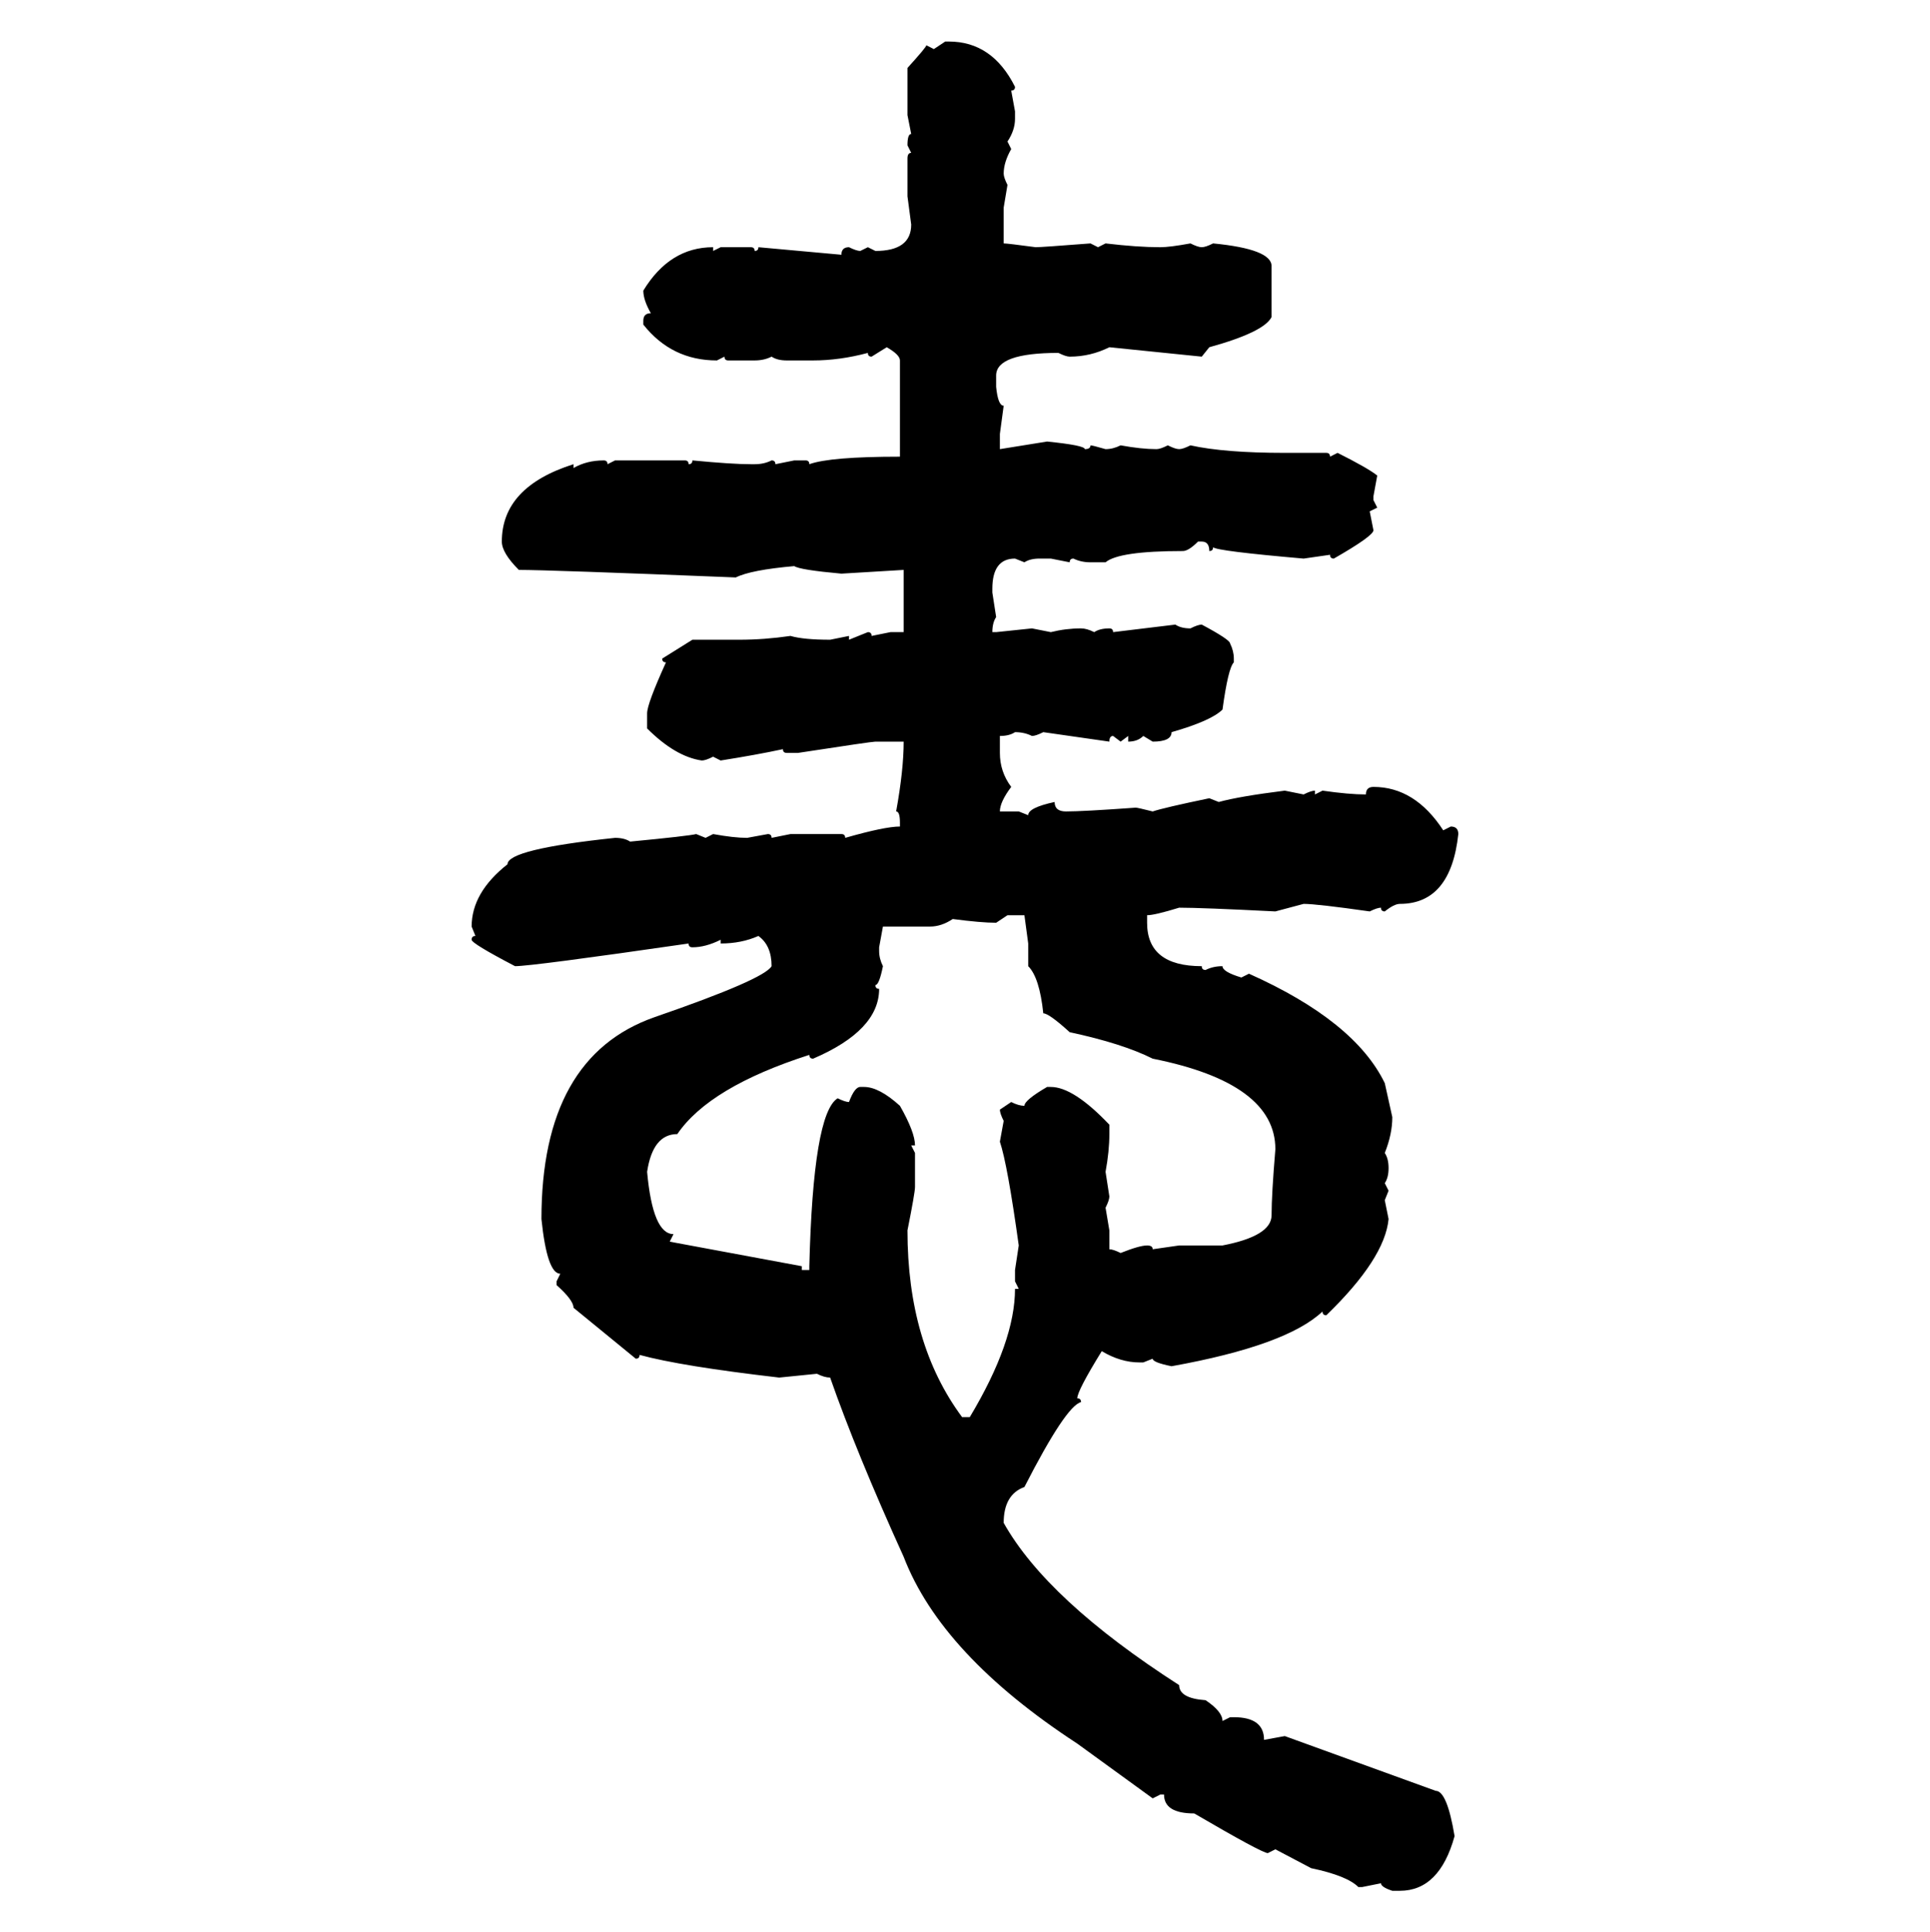 <svg xmlns="http://www.w3.org/2000/svg" xmlns:xlink="http://www.w3.org/1999/xlink" width="299.707" height="300"><path d="M145.02 7.62L146.78 6.45L147.36 6.45Q154.10 6.45 157.62 13.48L157.62 13.48Q157.62 14.06 157.03 14.06L157.03 14.06L157.62 17.29L157.62 18.46Q157.62 20.21 156.45 21.97L156.45 21.97L157.03 23.14Q155.86 25.20 155.86 26.95L155.86 26.95Q155.86 27.54 156.45 28.71L156.45 28.71L155.86 32.23L155.86 37.79Q156.45 37.79 160.84 38.38L160.84 38.38Q161.72 38.38 169.34 37.79L169.34 37.79L170.51 38.38L171.68 37.79Q176.66 38.38 180.18 38.38L180.18 38.38Q181.64 38.38 184.86 37.79L184.86 37.79Q186.04 38.38 186.62 38.38L186.62 38.38Q187.21 38.38 188.38 37.79L188.38 37.79Q197.46 38.67 197.46 41.31L197.46 41.31L197.46 49.22Q196.29 51.56 187.79 53.91L187.79 53.91L186.62 55.37L172.27 53.91Q169.34 55.37 166.11 55.37L166.11 55.37Q165.53 55.37 164.36 54.79L164.36 54.79Q154.69 54.79 154.69 58.30L154.69 58.30L154.69 60.06Q154.98 62.99 155.86 62.99L155.86 62.99L155.27 67.38L155.27 69.73L162.60 68.55Q168.46 69.14 168.46 69.73L168.46 69.73Q169.34 69.73 169.34 69.14L169.34 69.14Q169.63 69.14 171.68 69.73L171.68 69.73Q172.85 69.73 174.02 69.14L174.02 69.14Q177.25 69.73 179.59 69.73L179.59 69.73Q180.18 69.73 181.35 69.14L181.35 69.14Q182.52 69.73 183.11 69.73L183.11 69.73Q183.69 69.73 184.86 69.14L184.86 69.14Q190.14 70.31 199.51 70.31L199.51 70.31L205.96 70.31Q206.54 70.31 206.54 70.90L206.54 70.90L207.71 70.31Q212.40 72.66 213.87 73.83L213.87 73.83L213.28 77.05L213.28 77.64L213.87 78.81L212.70 79.39L213.28 82.32Q213.28 83.20 207.13 86.72L207.13 86.72Q206.54 86.72 206.54 86.13L206.54 86.13L202.44 86.72Q188.96 85.55 188.38 84.96L188.38 84.96Q188.38 85.55 187.79 85.55L187.79 85.55Q187.79 84.08 186.62 84.08L186.62 84.08L186.04 84.08Q184.57 85.55 183.69 85.55L183.69 85.55Q173.73 85.55 171.68 87.30L171.68 87.30L169.34 87.30Q167.87 87.30 166.70 86.72L166.70 86.72Q166.11 86.72 166.11 87.30L166.11 87.30L163.18 86.72L161.43 86.72Q159.96 86.72 159.08 87.30L159.08 87.30L157.62 86.72Q154.10 86.72 154.10 91.41L154.10 91.41L154.10 91.99L154.69 95.80Q154.10 96.68 154.10 98.14L154.10 98.14L154.69 98.14L160.25 97.56L163.18 98.14Q165.53 97.56 167.87 97.56L167.87 97.56Q168.75 97.56 169.92 98.14L169.92 98.14Q170.80 97.56 172.27 97.56L172.27 97.56Q172.85 97.56 172.85 98.14L172.85 98.14L182.52 96.97Q183.40 97.56 184.86 97.56L184.86 97.56Q186.04 96.97 186.62 96.97L186.62 96.97Q191.02 99.32 191.02 99.90L191.02 99.90Q191.60 101.07 191.60 102.25L191.60 102.25L191.60 102.83Q190.72 103.71 189.84 110.16L189.84 110.16Q188.09 111.91 181.93 113.67L181.93 113.67Q181.93 115.14 179.00 115.14L179.00 115.14L177.54 114.26Q176.66 115.14 175.20 115.14L175.20 115.14L175.20 114.26L174.02 115.14L172.85 114.26Q172.27 114.26 172.27 115.14L172.27 115.14L162.01 113.67Q160.84 114.26 160.25 114.26L160.25 114.26Q159.08 113.67 157.62 113.67L157.62 113.67Q156.74 114.26 155.27 114.26L155.27 114.26L155.27 116.89Q155.27 119.82 157.03 122.17L157.03 122.17Q155.27 124.51 155.27 125.98L155.27 125.98L158.20 125.98L159.67 126.56Q159.67 125.39 163.77 124.51L163.77 124.51Q163.77 125.98 165.53 125.98L165.53 125.98Q168.16 125.98 176.37 125.39L176.37 125.39Q176.66 125.39 179.00 125.98L179.00 125.98Q180.76 125.39 187.79 123.93L187.79 123.93L189.26 124.51Q192.48 123.63 199.51 122.75L199.51 122.75L202.44 123.34Q203.61 122.75 204.20 122.75L204.20 122.75L204.20 123.34L205.37 122.75Q209.47 123.34 212.11 123.34L212.11 123.34Q212.11 122.17 213.28 122.17L213.28 122.17Q219.73 122.17 224.12 128.91L224.12 128.91L225.29 128.32Q226.46 128.32 226.46 129.49L226.46 129.49Q225.29 140.33 217.38 140.33L217.38 140.33Q216.50 140.33 215.04 141.50L215.04 141.50Q214.45 141.50 214.45 140.92L214.45 140.92Q213.87 140.92 212.70 141.50L212.70 141.50Q204.49 140.33 202.44 140.33L202.44 140.33L198.05 141.50Q186.62 140.92 183.11 140.92L183.11 140.92Q179.30 142.09 178.13 142.09L178.13 142.09L178.13 143.26Q178.13 150 186.62 150L186.62 150Q186.62 150.59 187.21 150.59L187.21 150.59Q188.38 150 189.84 150L189.84 150Q189.84 150.88 192.77 151.76L192.77 151.76L193.95 151.17Q210.35 158.50 215.04 168.16L215.04 168.16L216.21 173.44Q216.21 176.07 215.04 179.00L215.04 179.00Q215.63 179.88 215.63 181.35L215.63 181.35Q215.63 182.81 215.04 183.69L215.04 183.69L215.63 184.86L215.04 186.33L215.63 189.26Q215.04 195.41 205.96 204.20L205.96 204.20Q205.37 204.20 205.37 203.61L205.37 203.61Q199.80 208.89 181.93 212.11L181.93 212.11Q179.00 211.52 179.00 210.94L179.00 210.94L177.54 211.52L176.95 211.52Q174.02 211.52 171.09 209.77L171.09 209.77Q167.29 215.92 167.29 217.09L167.29 217.09Q167.87 217.09 167.87 217.68L167.87 217.68Q165.53 218.26 159.08 230.86L159.08 230.86Q155.86 232.03 155.86 236.43L155.86 236.43Q162.60 248.44 183.11 261.62L183.11 261.62Q183.11 263.67 187.21 263.96L187.21 263.96Q189.84 265.72 189.84 267.19L189.84 267.19L191.02 266.60L191.60 266.60Q196.29 266.60 196.29 270.12L196.29 270.12L199.51 269.53L222.95 278.03Q224.71 278.03 225.88 285.06L225.88 285.06Q223.54 293.55 217.38 293.55L217.38 293.55L216.21 293.55Q214.45 292.97 214.45 292.38L214.45 292.38L211.52 292.97L210.94 292.97Q209.18 291.21 203.61 290.04L203.61 290.04L198.05 287.11L196.88 287.70Q196.00 287.70 185.45 281.54L185.45 281.54Q180.76 281.54 180.76 278.61L180.76 278.61L180.18 278.61L179.00 279.20L167.29 270.70Q146.19 256.93 140.33 241.70L140.33 241.70Q133.01 225.59 128.91 213.87L128.91 213.87Q128.03 213.87 126.86 213.28L126.86 213.28L121.00 213.87Q105.76 212.11 99.32 210.35L99.32 210.35Q99.32 210.94 98.73 210.94L98.73 210.94L89.06 203.03Q89.06 201.86 86.43 199.51L86.43 199.51L86.43 198.93L87.01 197.75Q84.96 197.75 84.08 189.26L84.08 189.26Q84.08 164.06 101.66 157.91L101.66 157.91Q118.65 152.05 119.82 150L119.82 150Q119.82 146.78 117.77 145.31L117.77 145.31Q115.14 146.48 111.91 146.48L111.91 146.48L111.91 145.90Q109.57 147.07 107.52 147.07L107.52 147.07Q106.93 147.07 106.93 146.48L106.93 146.48Q82.62 150 79.98 150L79.98 150Q73.24 146.48 73.24 145.90L73.24 145.90Q73.24 145.31 73.83 145.31L73.83 145.31L73.24 143.85Q73.24 138.57 78.81 134.18L78.81 134.18Q78.81 131.84 95.51 130.08L95.51 130.08Q96.97 130.08 97.85 130.66L97.85 130.66Q106.93 129.79 108.11 129.49L108.11 129.49L109.57 130.08L110.74 129.49Q113.96 130.08 116.02 130.08L116.02 130.08L119.24 129.49Q119.82 129.49 119.82 130.08L119.82 130.08L122.75 129.49L130.66 129.49Q131.25 129.49 131.25 130.08L131.25 130.08Q137.40 128.32 139.75 128.32L139.75 128.32L139.75 127.73Q139.75 125.98 139.16 125.98L139.16 125.98Q140.33 119.53 140.33 115.14L140.33 115.14L135.94 115.14Q135.35 115.14 123.93 116.89L123.93 116.89L122.17 116.89Q121.58 116.89 121.58 116.31L121.58 116.31Q117.48 117.19 111.91 118.07L111.91 118.07L110.74 117.48Q109.57 118.07 108.98 118.07L108.98 118.07Q104.88 117.48 100.49 113.09L100.49 113.09L100.49 110.74Q100.49 109.28 103.42 102.83L103.42 102.83Q102.83 102.83 102.83 102.25L102.83 102.25L107.52 99.32L114.84 99.32Q118.65 99.32 122.75 98.73L122.75 98.73Q124.80 99.32 128.91 99.32L128.91 99.32L131.84 98.73L131.84 99.32L134.77 98.14Q135.35 98.14 135.35 98.73L135.35 98.73L138.28 98.14L140.33 98.14L140.33 88.48L130.66 89.06Q124.22 88.48 123.34 87.89L123.34 87.89Q116.60 88.48 114.26 89.65L114.26 89.65Q85.25 88.48 80.57 88.48L80.57 88.48Q77.93 85.84 77.93 84.08L77.93 84.08Q77.93 75.59 89.06 72.07L89.06 72.07L89.06 72.66Q91.11 71.48 93.75 71.48L93.75 71.48Q94.34 71.48 94.34 72.07L94.34 72.07L95.51 71.48L106.35 71.48Q106.93 71.48 106.93 72.07L106.93 72.07Q107.52 72.07 107.52 71.48L107.52 71.48Q113.67 72.07 116.60 72.07L116.60 72.07L117.19 72.07Q118.65 72.07 119.82 71.48L119.82 71.48Q120.41 71.48 120.41 72.07L120.41 72.07L123.34 71.48L125.10 71.48Q125.68 71.48 125.68 72.07L125.68 72.07Q128.91 70.90 139.75 70.90L139.75 70.90L139.75 55.96Q139.75 55.08 137.70 53.91L137.70 53.91L135.35 55.37Q134.77 55.37 134.77 54.79L134.77 54.79Q130.37 55.96 126.27 55.96L126.27 55.96L122.17 55.96Q120.70 55.96 119.82 55.37L119.82 55.37Q118.65 55.96 117.19 55.96L117.19 55.96L113.09 55.96Q112.50 55.96 112.50 55.37L112.50 55.37L111.33 55.96Q104.30 55.96 99.90 50.39L99.90 50.39L99.90 49.80Q99.90 48.63 101.07 48.63L101.07 48.63Q99.90 46.58 99.90 45.12L99.90 45.12Q104.00 38.38 110.74 38.38L110.74 38.38L110.74 38.96L111.91 38.38L116.60 38.38Q117.19 38.38 117.19 38.96L117.19 38.96Q117.77 38.96 117.77 38.38L117.77 38.38L130.66 39.55Q130.66 38.38 131.84 38.38L131.84 38.38Q133.01 38.96 133.59 38.96L133.59 38.96L134.77 38.38L135.94 38.96Q141.50 38.96 141.50 34.86L141.50 34.86L140.92 30.47L140.92 24.61Q140.92 23.73 141.50 23.73L141.50 23.73L140.92 22.56Q140.92 20.80 141.50 20.80L141.50 20.80L140.92 17.87L140.92 10.55Q143.85 7.32 143.85 7.03L143.85 7.03L145.02 7.62ZM156.45 142.09L154.69 143.26Q152.34 143.26 147.95 142.68L147.95 142.68Q146.19 143.85 144.43 143.85L144.43 143.85L137.11 143.85L136.52 147.07L136.52 147.66Q136.52 148.83 137.11 150L137.11 150Q136.52 152.93 135.94 152.93L135.94 152.93Q135.94 153.52 136.52 153.52L136.52 153.52Q136.52 159.96 126.27 164.36L126.27 164.36Q125.68 164.36 125.68 163.77L125.68 163.77Q110.16 168.75 105.18 176.07L105.18 176.07Q101.37 176.07 100.49 181.93L100.49 181.93Q101.37 191.60 104.59 191.60L104.59 191.60L104.00 192.77L124.51 196.58L124.51 197.17L125.68 197.17L125.68 196.58Q126.27 172.85 130.08 170.51L130.08 170.51Q131.25 171.09 131.84 171.09L131.84 171.09Q132.71 168.75 133.59 168.75L133.59 168.75L134.18 168.75Q136.52 168.75 139.75 171.68L139.75 171.68Q142.09 175.78 142.09 177.83L142.09 177.83L141.50 177.83L142.09 179.00L142.09 184.28Q142.09 185.16 140.92 191.02L140.92 191.02Q140.92 208.59 149.41 220.02L149.41 220.02L150.59 220.02Q157.62 208.30 157.62 200.10L157.62 200.10L158.20 200.10L157.62 198.93L157.62 197.17L158.20 193.36Q156.45 180.76 155.27 177.25L155.27 177.25L155.86 174.02Q155.27 172.85 155.27 172.27L155.27 172.27L157.03 171.09Q158.20 171.68 159.08 171.68L159.08 171.68Q159.08 170.80 162.60 168.75L162.60 168.75L163.18 168.75Q166.70 168.75 172.27 174.61L172.27 174.61L172.27 176.07Q172.27 178.71 171.68 181.93L171.68 181.93L172.27 185.74Q172.27 186.33 171.68 187.50L171.68 187.50L172.27 191.02L172.27 193.95Q172.85 193.95 174.02 194.53L174.02 194.53Q176.95 193.36 178.13 193.36L178.13 193.36Q179.00 193.36 179.00 193.95L179.00 193.95L183.11 193.36L189.84 193.36Q197.46 191.89 197.46 188.67L197.46 188.67Q197.46 185.45 198.05 178.42L198.05 178.42Q198.05 168.16 179.00 164.36L179.00 164.36Q174.32 162.01 166.11 160.25L166.11 160.25Q162.89 157.32 162.01 157.32L162.01 157.32Q161.43 151.76 159.67 150L159.67 150L159.67 146.48L159.08 142.09L156.45 142.09Z"/></svg>